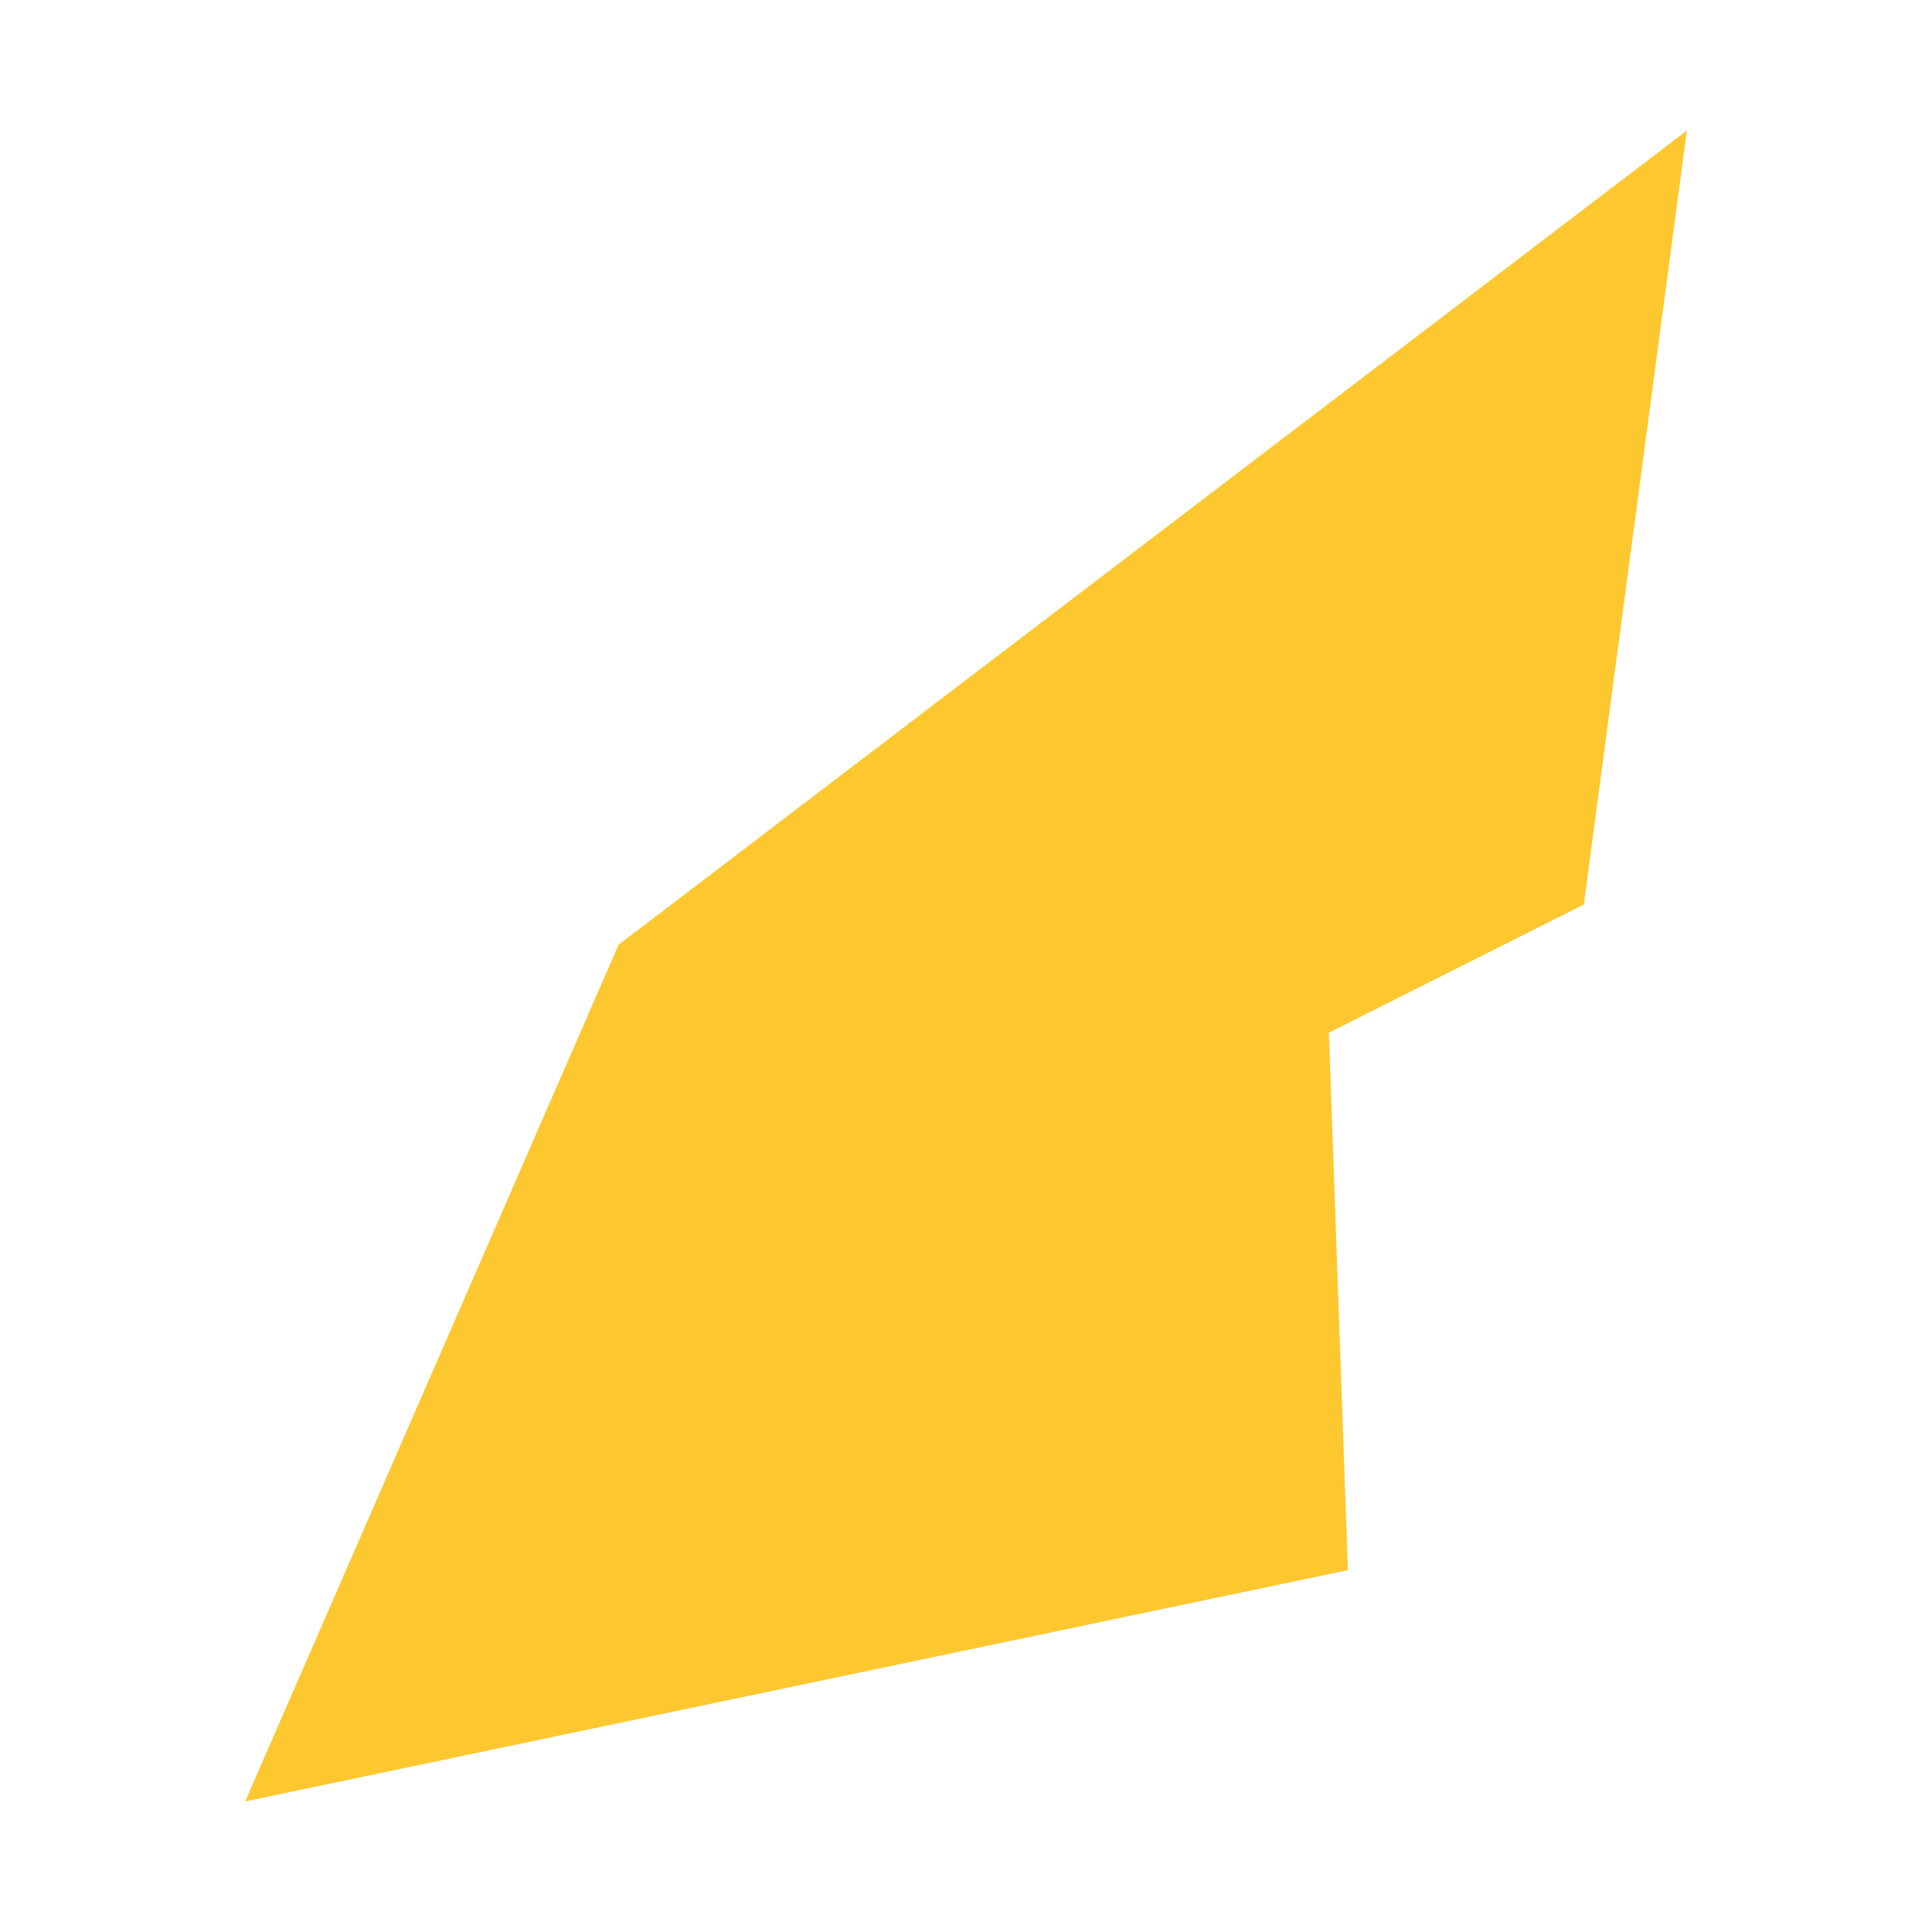 <svg xmlns="http://www.w3.org/2000/svg" fill="#fdc82f80" width="256" height="256" viewBox="-20 -20 260.879 296"><path d="M0,256 57.209,124.744 220.879,0 205.094,118.584 166.037,138.216 168.953,220.561 0,256Z"/></svg>